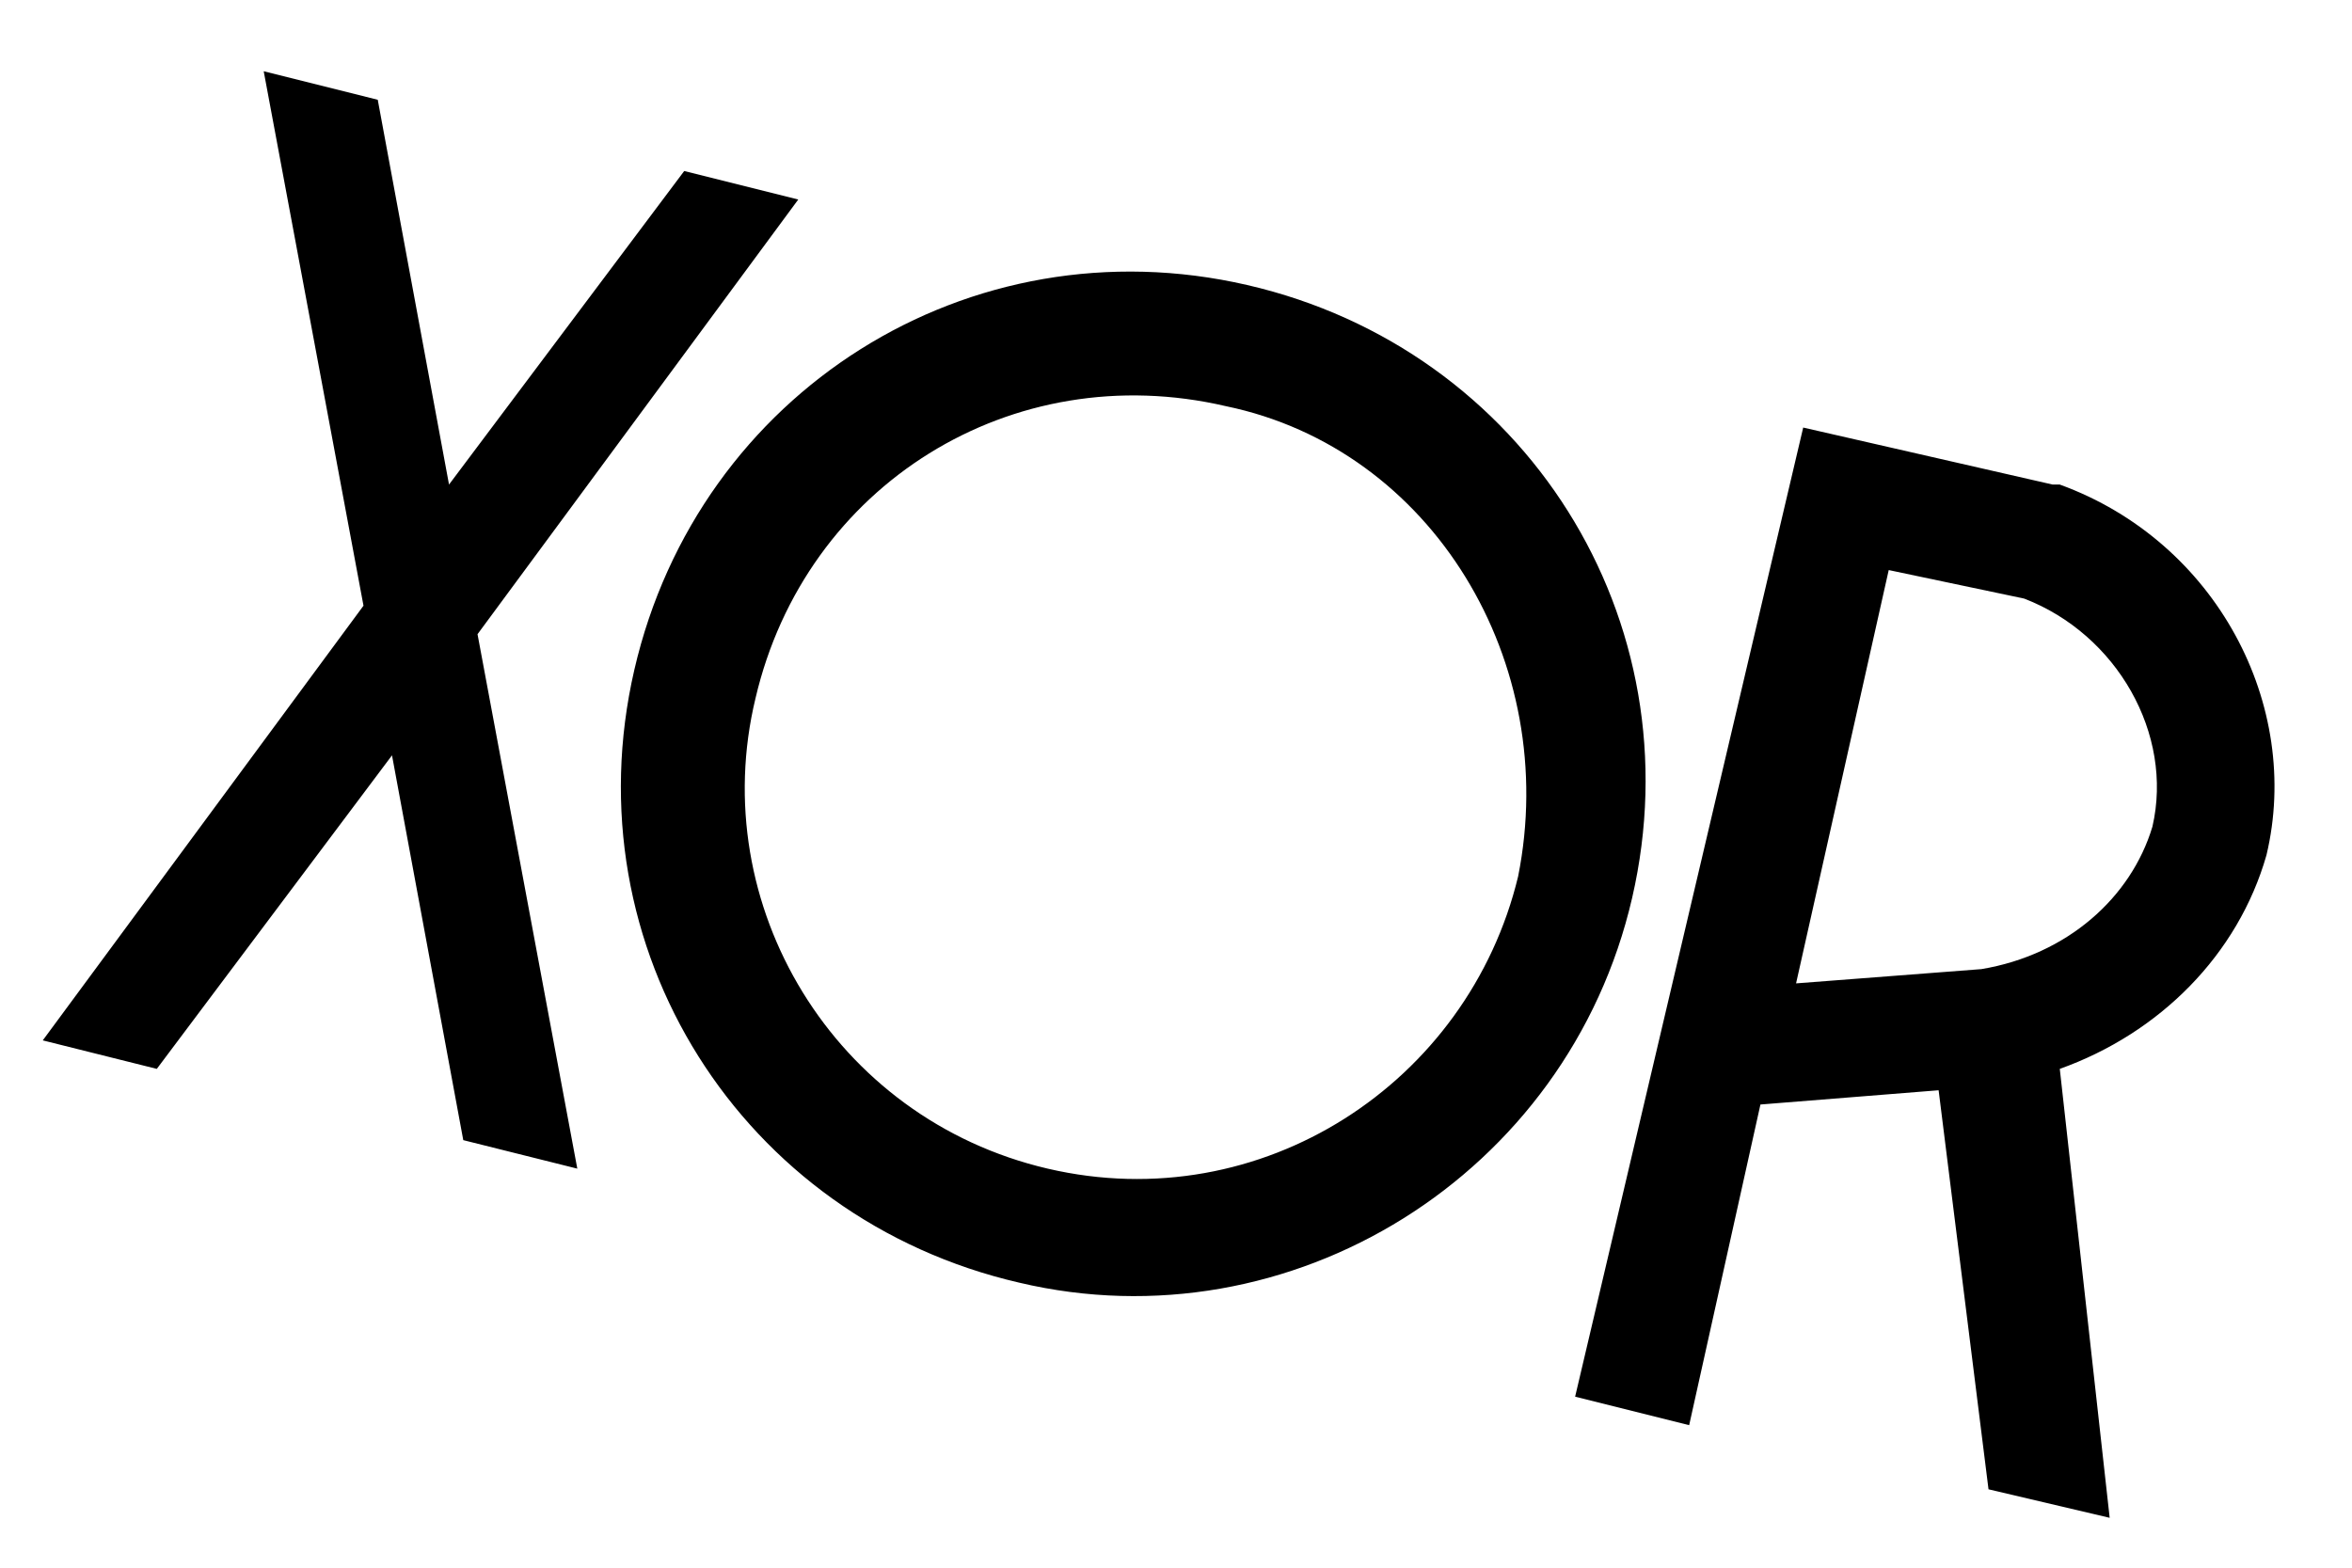 <?xml version="1.0" encoding="UTF-8"?> <!-- Generator: Adobe Illustrator 24.3.0, SVG Export Plug-In . SVG Version: 6.00 Build 0) --> <svg xmlns="http://www.w3.org/2000/svg" xmlns:xlink="http://www.w3.org/1999/xlink" id="Layer_1" x="0px" y="0px" viewBox="0 0 33 22" style="enable-background:new 0 0 33 22;" xml:space="preserve"> <path d="M11.2,2.8L9.6,2.4L6.3,6.8l-1-5.4L3.7,1l1.4,7.5l-4.5,6.1L2.2,15l3.3-4.4l1,5.4l1.6,0.4L6.7,8.9L11.2,2.8z M22.9,12.6 c0.9-3.9-1.5-7.7-5.4-8.6c-3.9-0.9-7.7,1.5-8.6,5.4c-0.9,3.9,1.5,7.7,5.4,8.6C18.1,18.9,22,16.5,22.9,12.6z M21.3,12.3 c-0.7,2.9-3.6,4.8-6.6,4.1c-3-0.7-4.8-3.7-4.1-6.6c0.7-3,3.6-4.8,6.6-4.1C20.1,6.3,21.9,9.3,21.3,12.3z M25.3,6l-3.2,13.6l1.6,0.4 l1-4.5l2.5-0.2l0.7,5.6l1.7,0.4l-0.7-6.3c1.4-0.5,2.5-1.6,2.9-3c0.5-2.1-0.7-4.4-2.9-5.2l-0.1,0L25.3,6z M26.5,8l1.9,0.4 c1.3,0.5,2.1,1.9,1.8,3.2c-0.3,1-1.2,1.8-2.4,2l-2.6,0.2L26.5,8z"></path> </svg> 